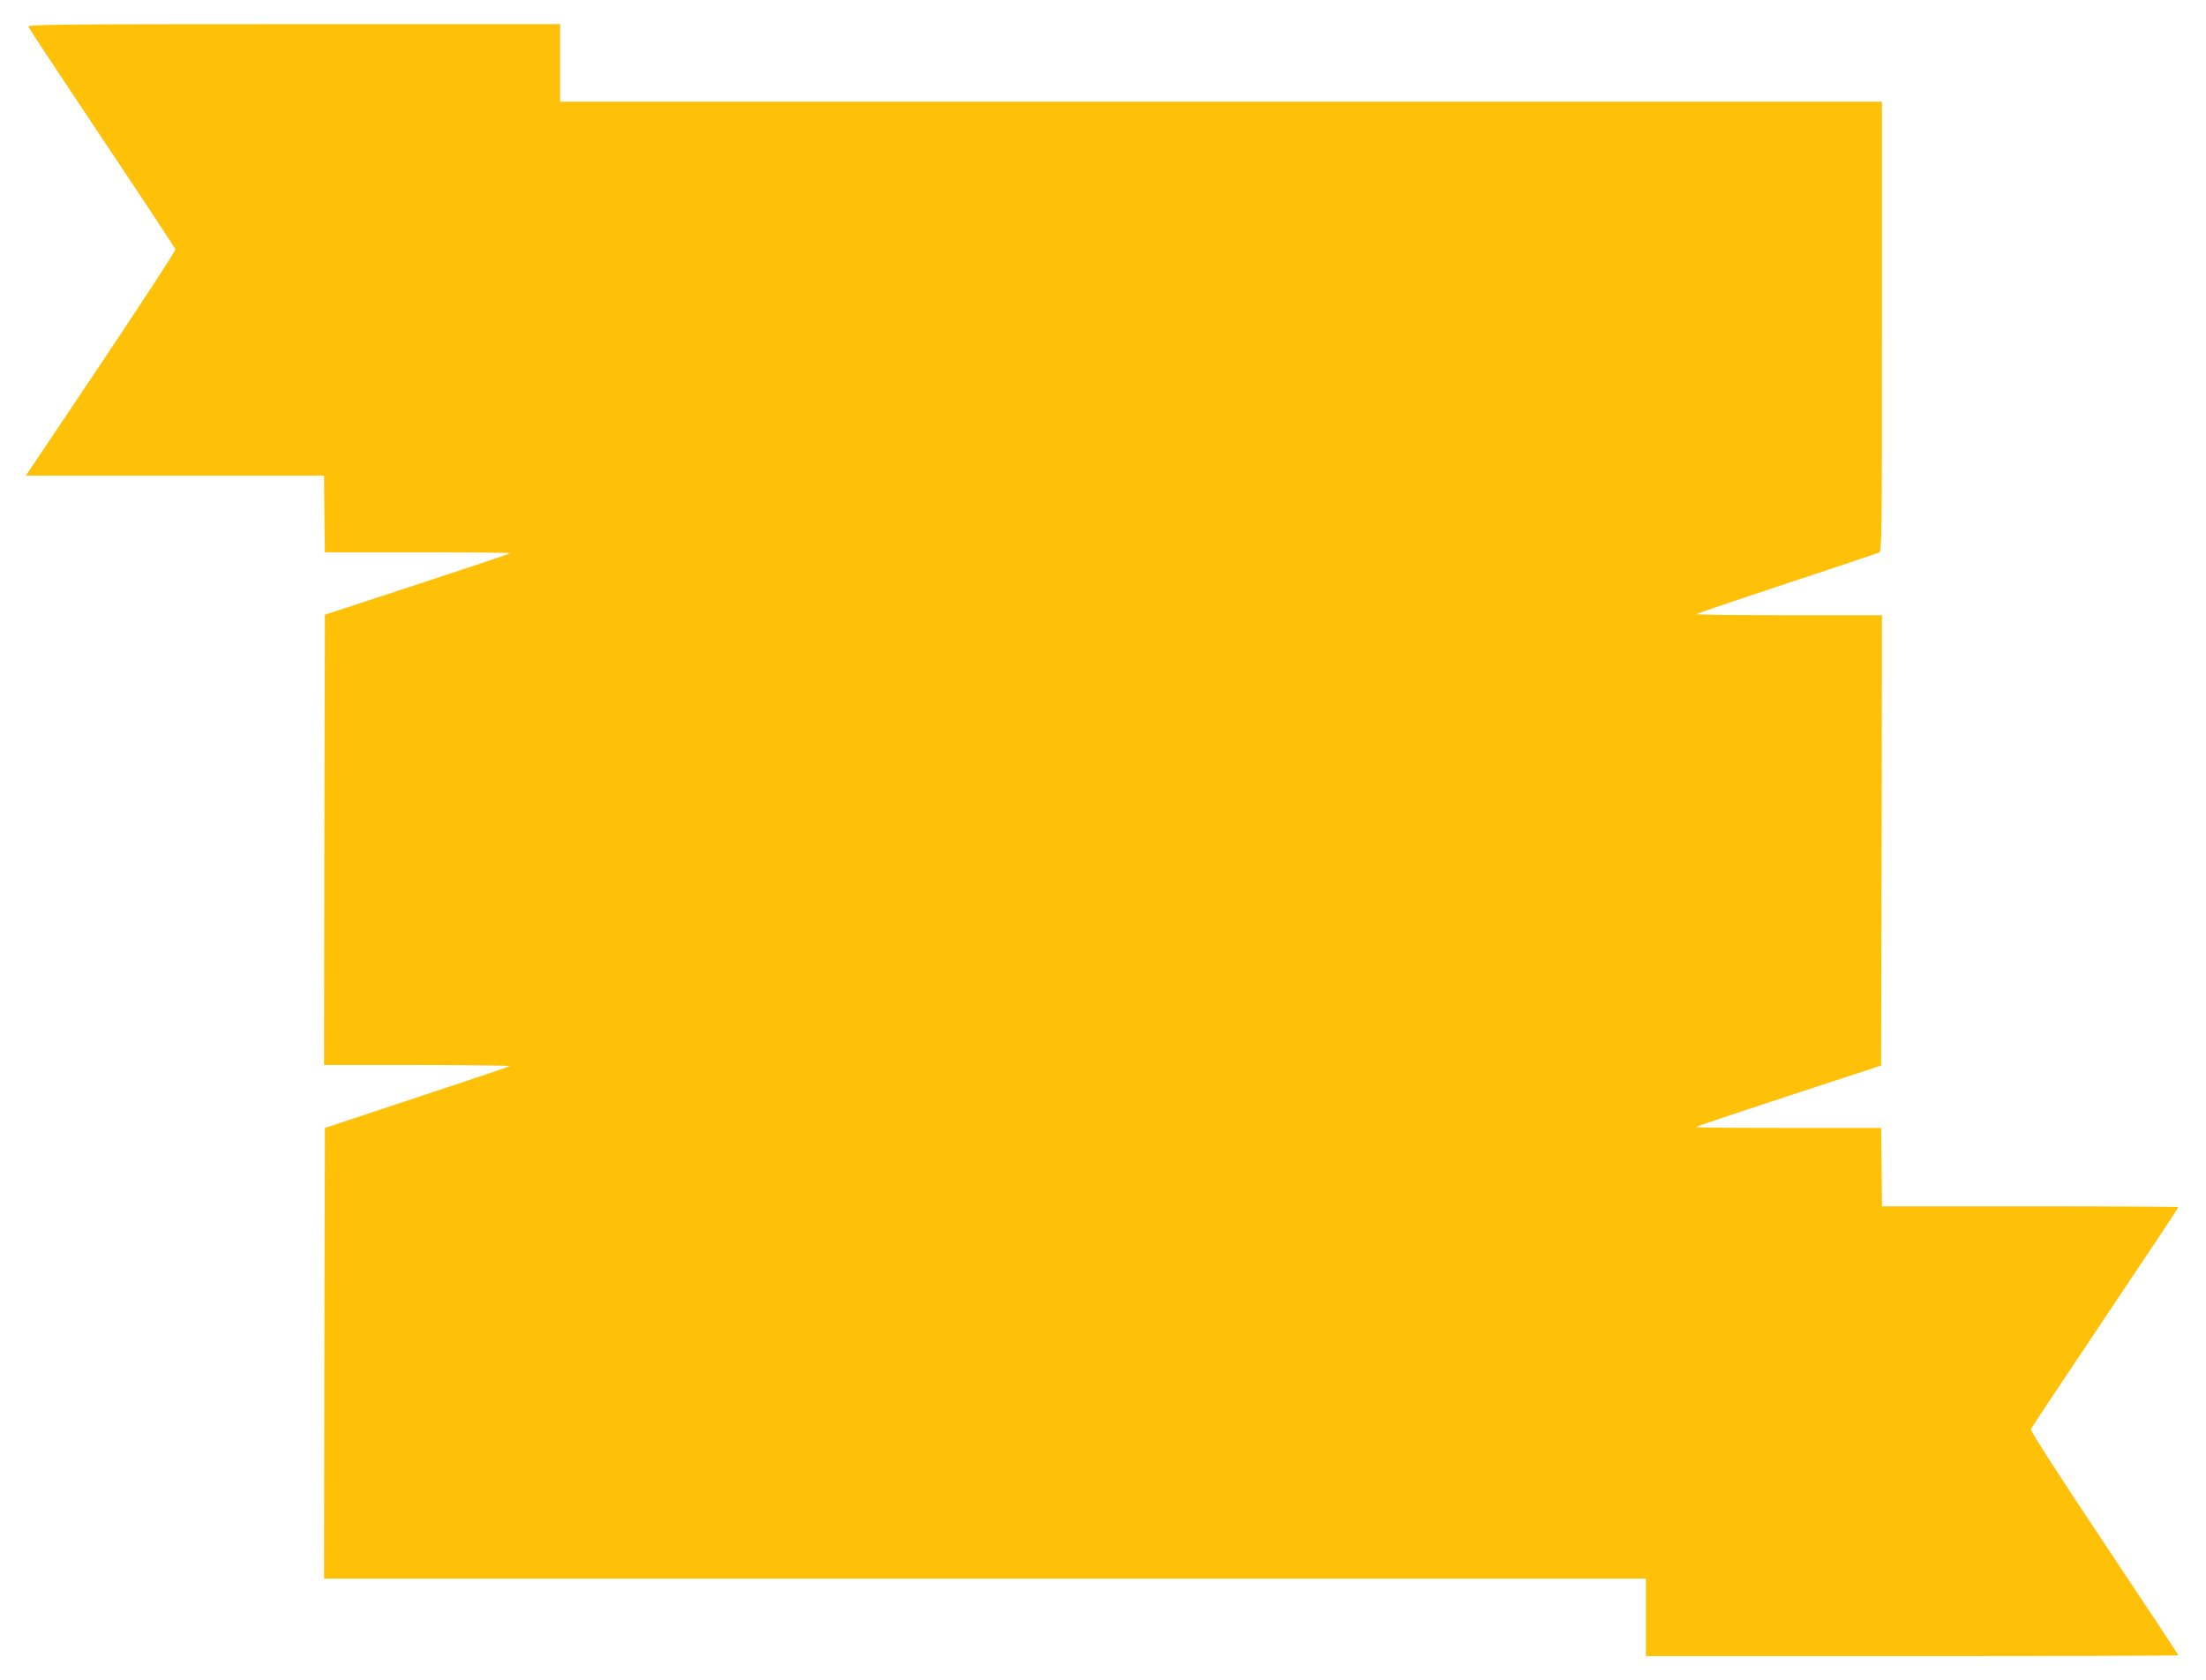<?xml version="1.0" standalone="no"?>
<!DOCTYPE svg PUBLIC "-//W3C//DTD SVG 20010904//EN"
 "http://www.w3.org/TR/2001/REC-SVG-20010904/DTD/svg10.dtd">
<svg version="1.0" xmlns="http://www.w3.org/2000/svg"
 width="1280pt" height="975pt" viewBox="0 0 1280 975"
 preserveAspectRatio="xMidYMid meet">
<g transform="translate(0,975) scale(0.1,-0.1)"
fill="#ffc107" stroke="none">
<path d="M164 9595 c3 -8 196 -299 428 -647 233 -348 424 -638 426 -645 2 -7
-193 -305 -432 -663 l-436 -650 865 0 865 0 2 -222 3 -223 538 0 c295 0 537
-2 537 -5 0 -3 -242 -84 -538 -181 l-537 -176 -3 -1306 -2 -1307 542 0 c298 0
539 -3 535 -6 -4 -5 -259 -90 -1032 -346 l-40 -13 -3 -1307 -2 -1308 3835 0
3835 0 0 -225 0 -225 1545 0 c850 0 1545 2 1545 5 0 3 -194 296 -431 651 -273
409 -428 651 -425 661 3 8 197 300 431 649 234 349 425 636 425 639 0 3 -387
5 -860 5 l-860 0 -2 228 -3 227 -538 0 c-295 0 -537 2 -537 5 0 3 242 84 538
181 l537 176 3 1306 2 1307 -542 0 c-298 0 -538 3 -535 6 3 4 239 84 524 178
285 95 526 175 536 179 16 6 17 78 17 1312 l0 1305 -3835 0 -3835 0 0 225 0
225 -1546 0 c-1368 0 -1545 -2 -1540 -15z"/>
</g>
</svg>
